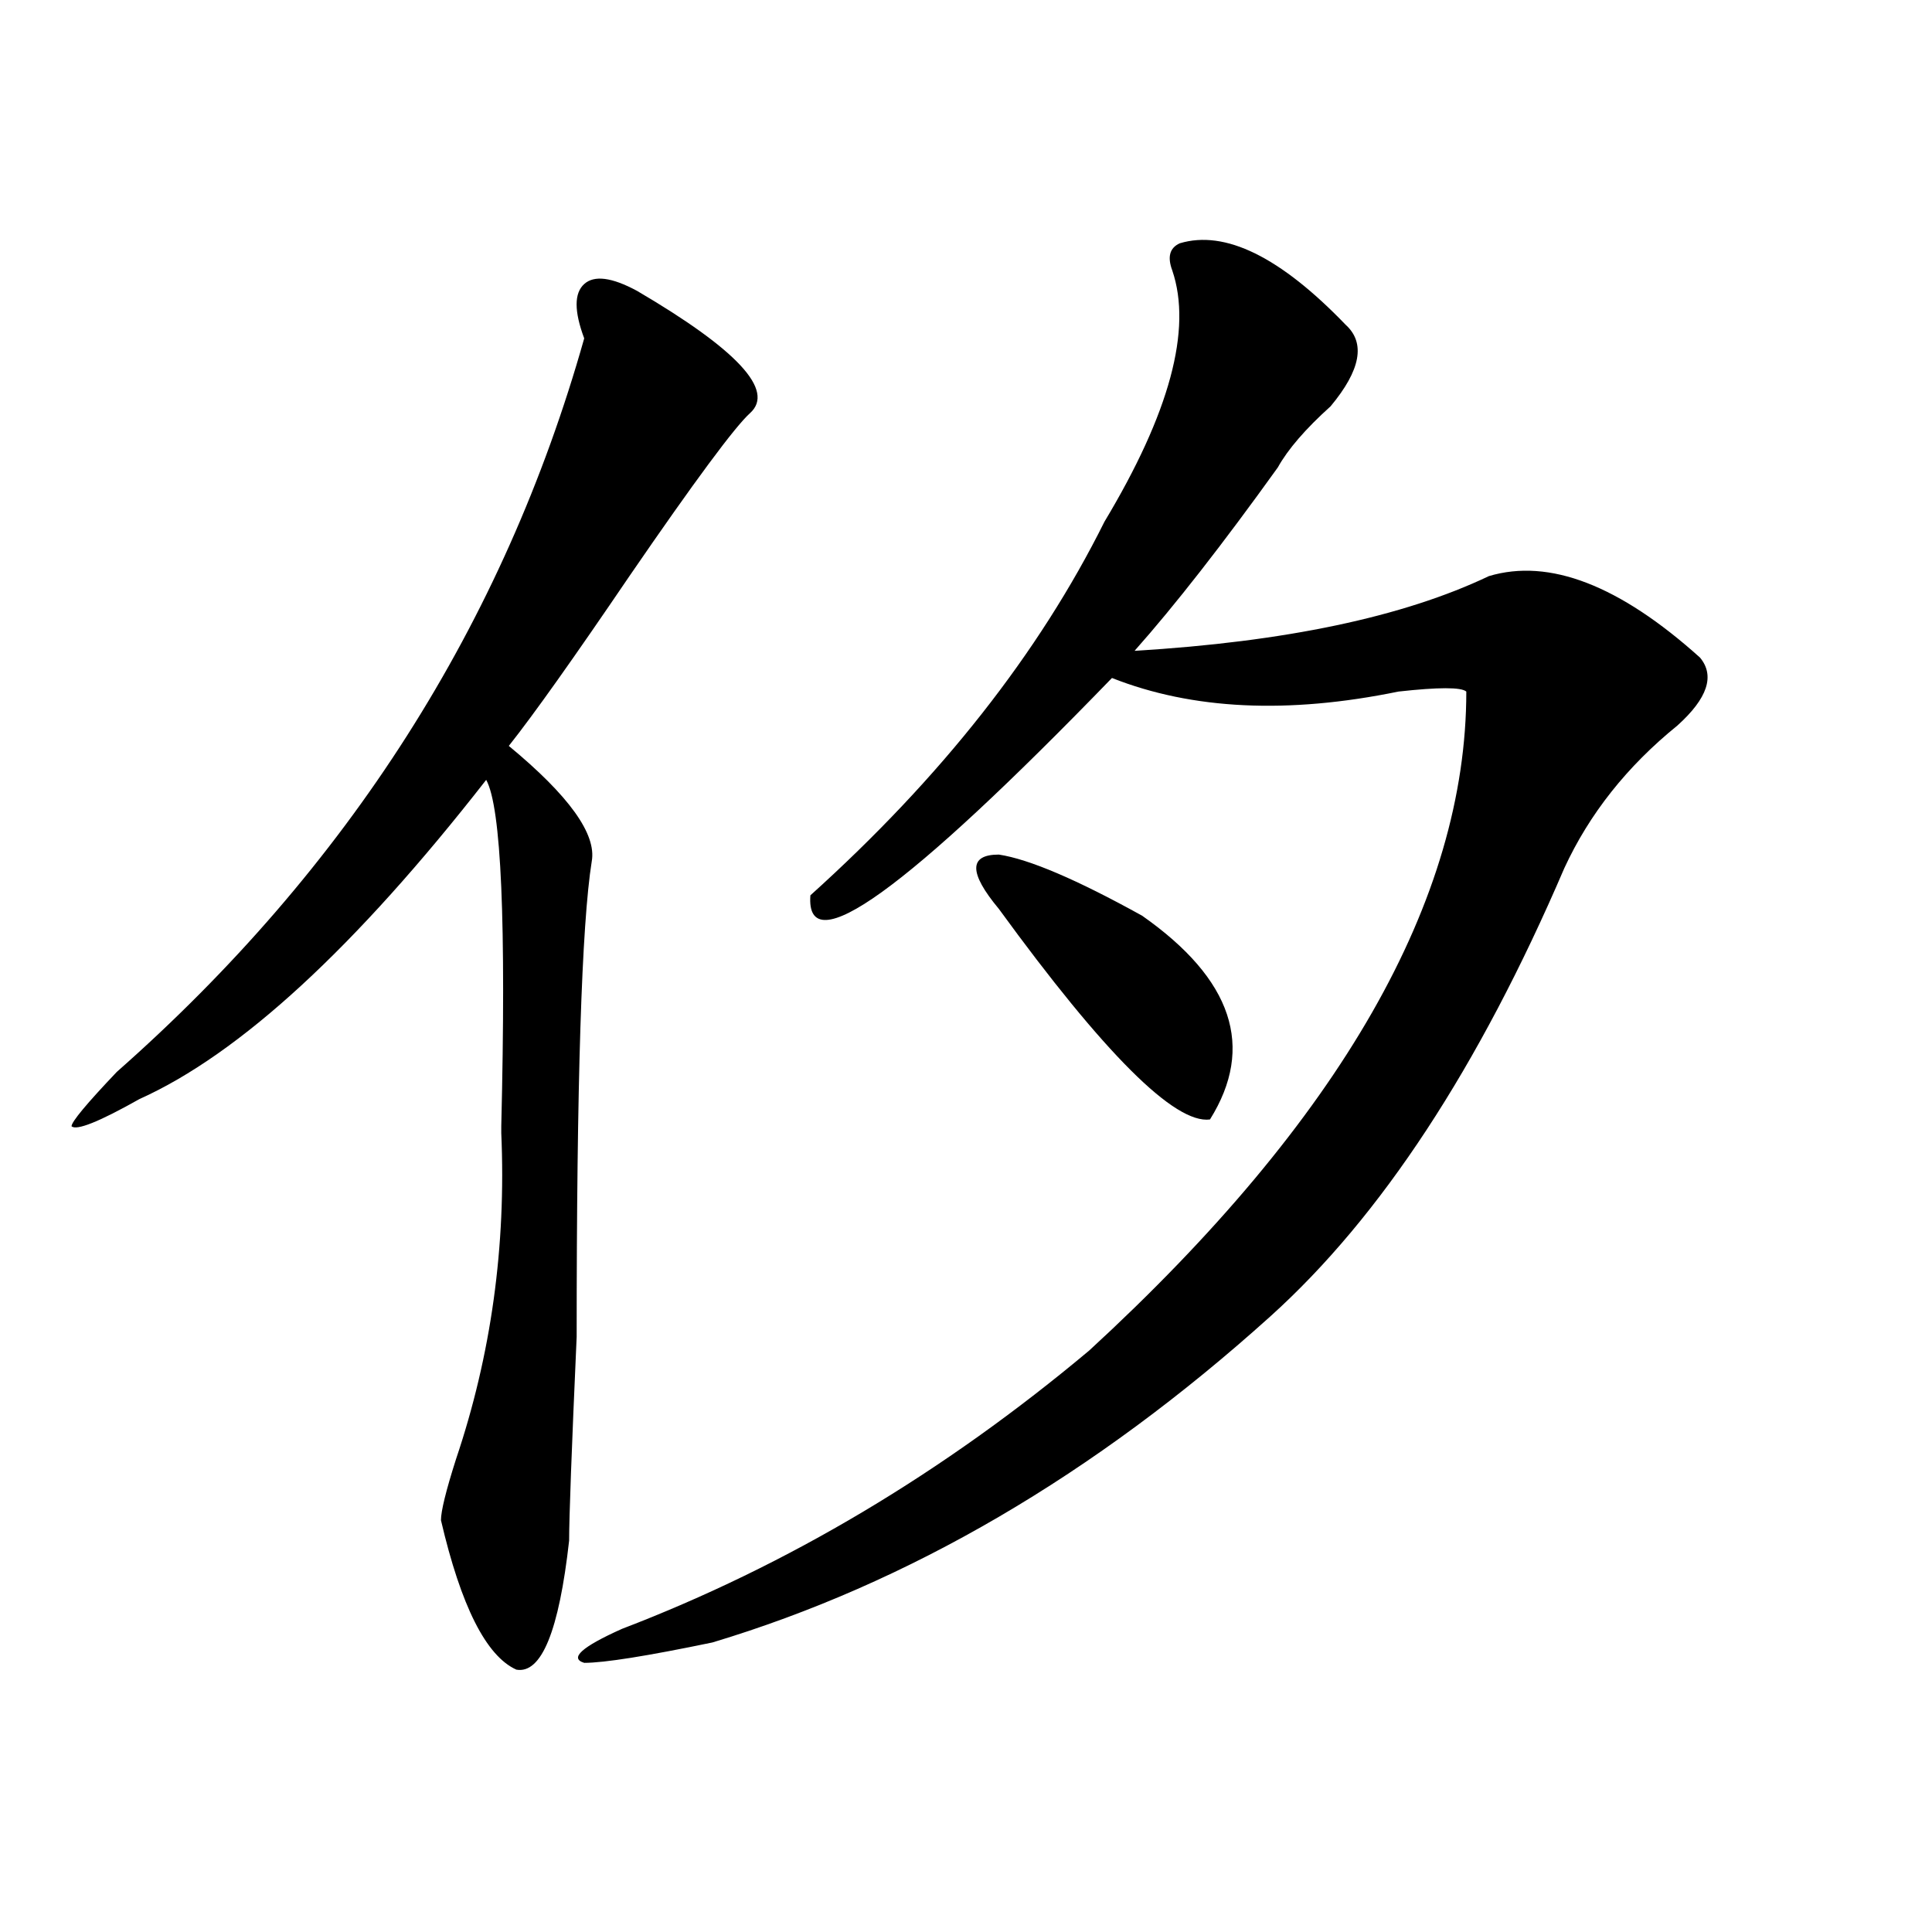 <?xml version="1.0" encoding="utf-8"?>
<!-- Generator: Adobe Illustrator 16.0.0, SVG Export Plug-In . SVG Version: 6.00 Build 0)  -->
<!DOCTYPE svg PUBLIC "-//W3C//DTD SVG 1.1//EN" "http://www.w3.org/Graphics/SVG/1.1/DTD/svg11.dtd">
<svg version="1.1" id="图层_1" xmlns="http://www.w3.org/2000/svg" xmlns:xlink="http://www.w3.org/1999/xlink" x="0px" y="0px"
	 width="1000px" height="1000px" viewBox="0 0 1000 1000" enable-background="new 0 0 1000 1000" xml:space="preserve">
<path d="M329.699,150.531c52.011,30.487,71.522,51.581,58.535,63.281c-7.805,7.031-28.657,35.156-62.438,84.375
	c-28.657,42.188-49.45,71.521-62.438,87.891c31.219,25.818,45.487,45.703,42.926,59.766c-5.243,32.85-7.805,114.862-7.805,246.094
	c-2.622,58.612-3.902,93.769-3.902,105.469c-5.243,46.856-14.329,69.104-27.316,66.797c-15.609-7.031-28.657-32.85-39.023-77.344
	c0-4.669,2.562-15.216,7.805-31.641c18.171-53.888,25.976-110.138,23.414-168.75v-3.516c2.562-105.469,0-165.234-7.805-179.297
	C183.972,490.394,124.155,545.49,72.145,568.891c-20.853,11.756-32.56,16.425-35.121,14.063c0-2.307,7.805-11.7,23.414-28.125
	c119.632-105.469,200.3-232.031,241.945-379.688c-5.243-14.063-5.243-23.401,0-28.125
	C307.565,142.347,316.651,143.5,329.699,150.531z M610.668,125.922c23.414-7.031,52.011,7.031,85.852,42.188
	c10.366,9.394,7.805,23.456-7.805,42.188c-13.048,11.755-22.134,22.302-27.316,31.641c-28.657,39.881-53.353,71.521-74.145,94.922
	c78.047-4.669,139.144-17.578,183.41-38.672c31.219-9.338,67.62,4.725,109.266,42.188c7.805,9.394,3.902,21.094-11.707,35.156
	c-26.036,21.094-45.548,45.703-58.535,73.828c-44.267,103.162-94.997,180.506-152.191,232.031
	c-91.095,82.068-187.313,138.263-288.773,168.75c-33.841,7.031-55.974,10.547-66.34,10.547c-7.805-2.362-1.341-8.24,19.512-17.578
	c85.852-32.85,166.46-80.859,241.945-144.141c130.058-119.531,195.117-233.185,195.117-341.016c-2.622-2.307-14.329-2.307-35.121,0
	c-57.255,11.756-106.704,9.394-148.289-7.031c-106.704,110.193-158.716,147.656-156.094,112.5
	c67.62-60.919,118.351-125.354,152.191-193.359c33.78-56.25,45.487-99.591,35.121-130.078
	C604.144,132.953,605.425,128.284,610.668,125.922z M517.012,470.453c-15.609-18.731-15.609-28.125,0-28.125
	c15.609,2.362,40.304,12.909,74.145,31.641c46.828,32.85,58.535,68.006,35.121,105.469
	C608.046,581.8,571.645,545.49,517.012,470.453z"/>
</svg>
